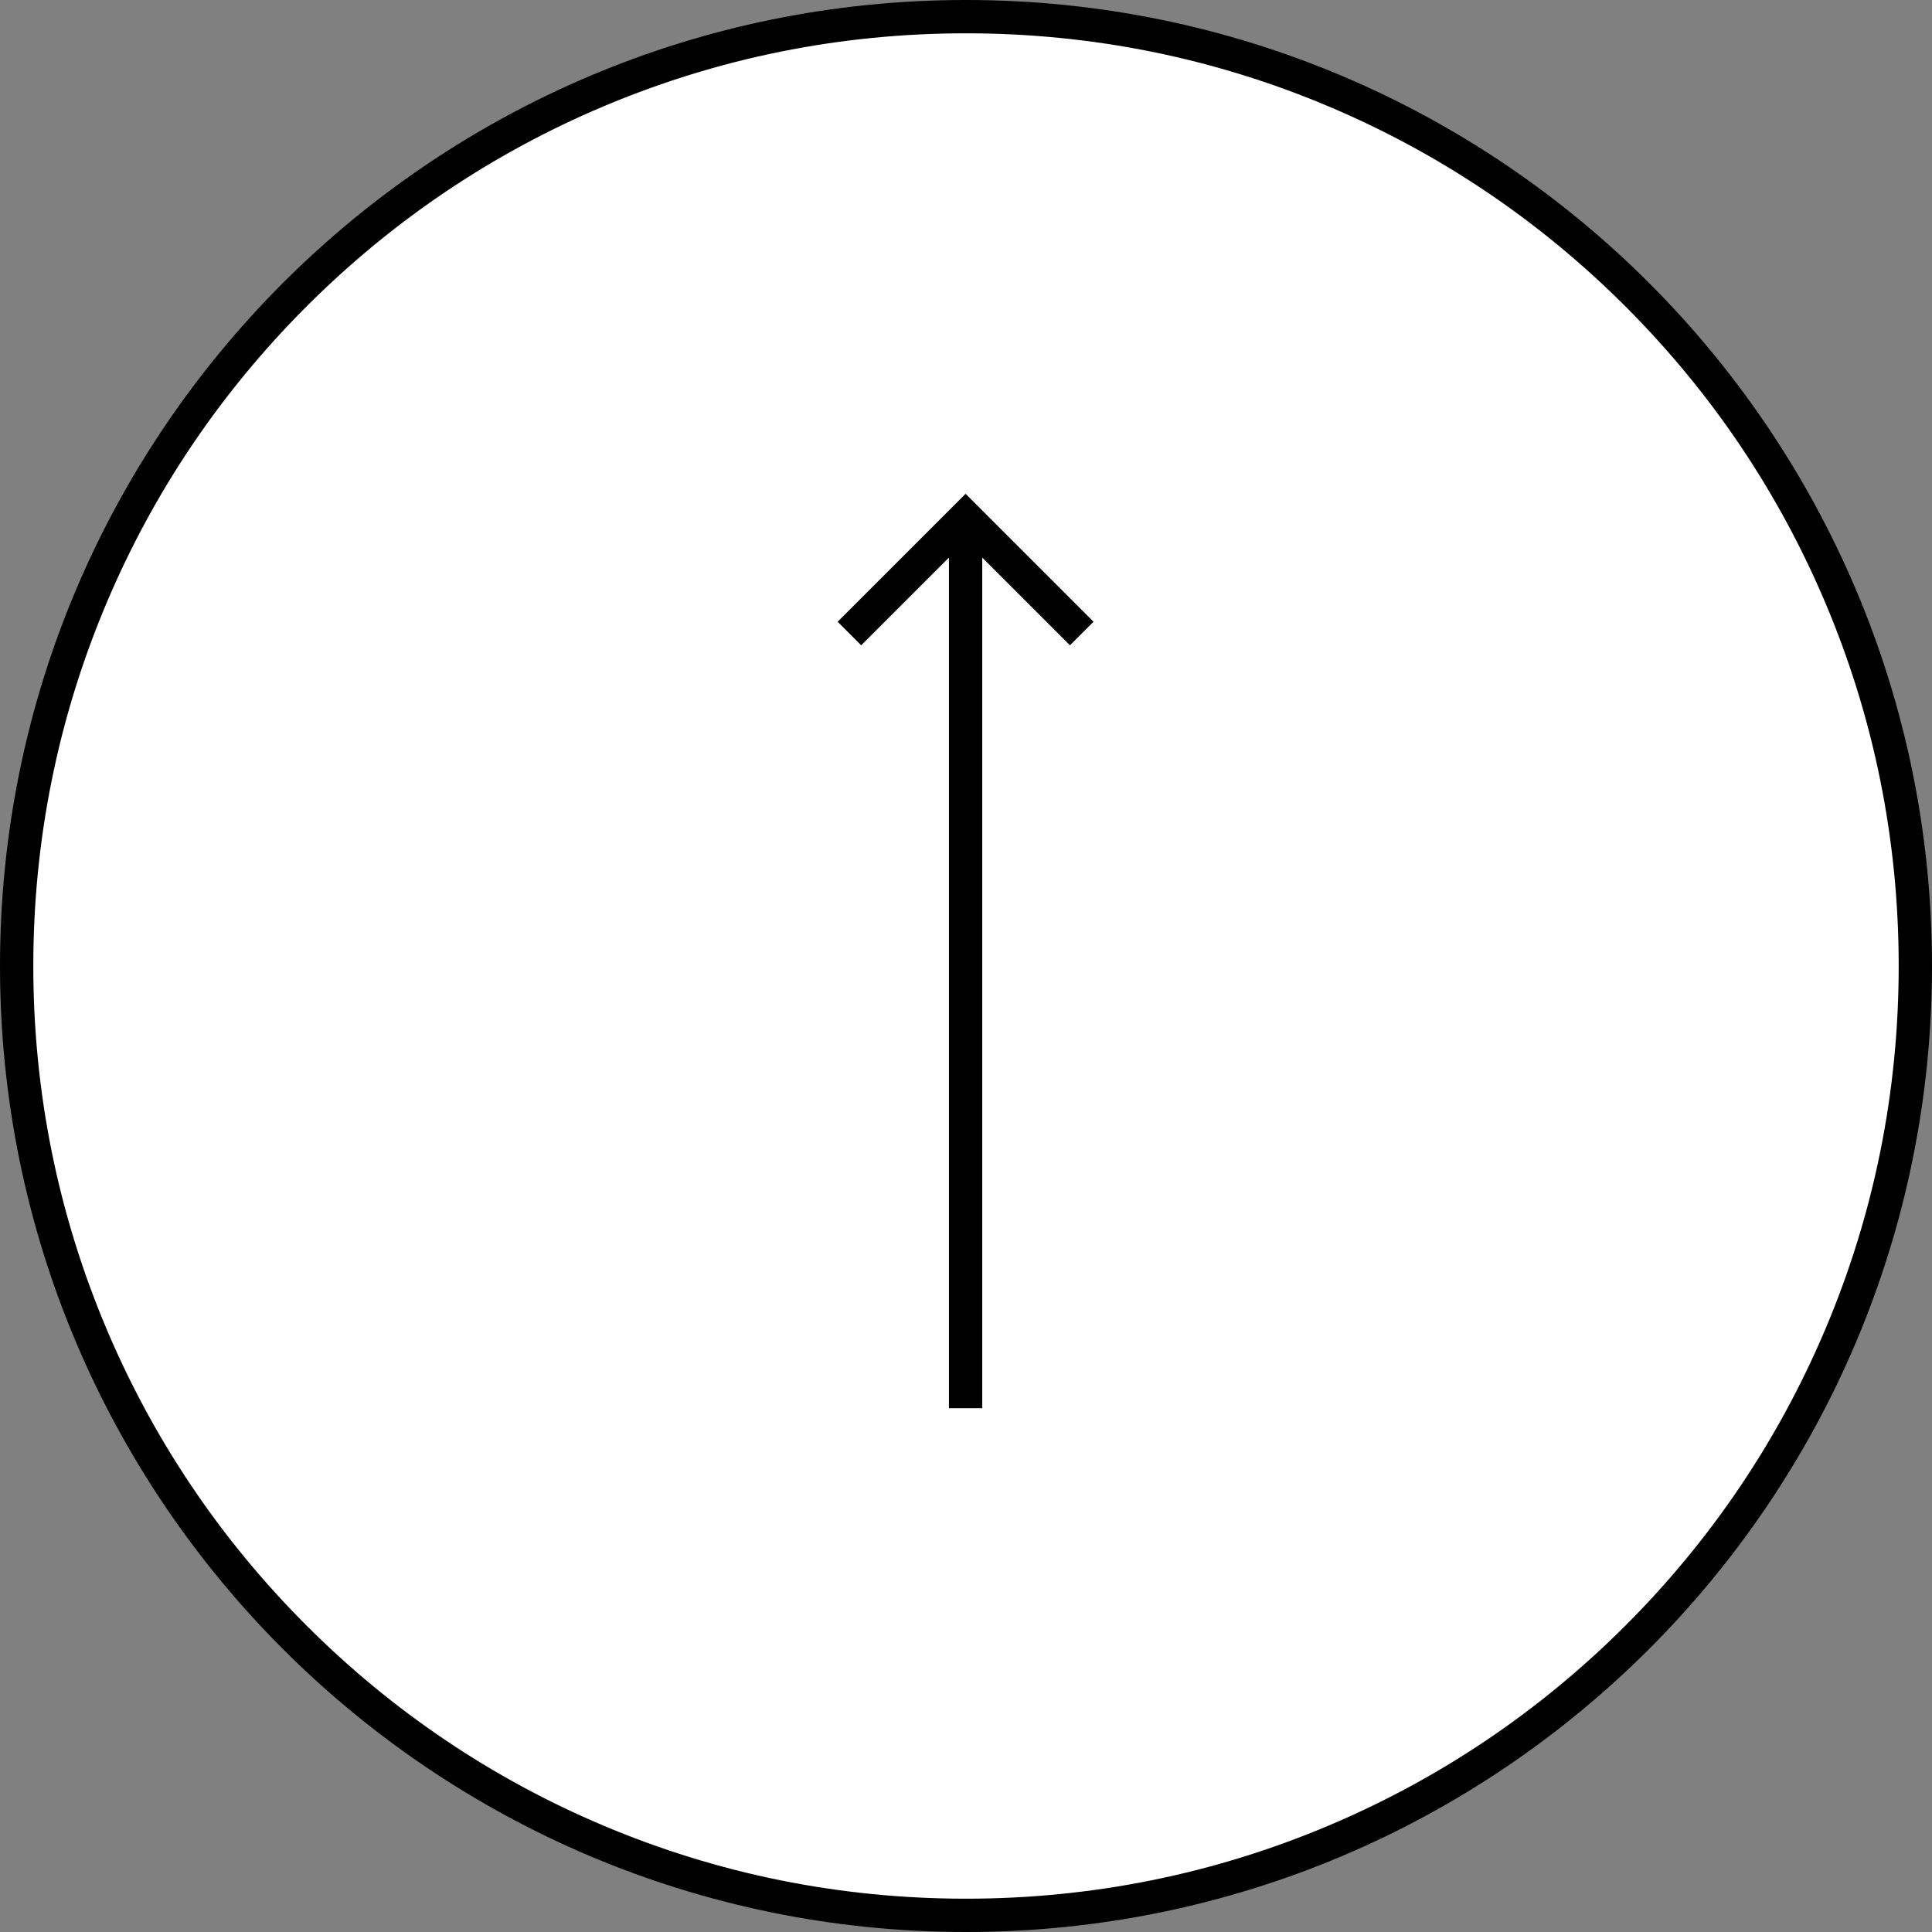 <svg xmlns="http://www.w3.org/2000/svg" width="58" height="58" viewBox="0 0 58 58">
  <rect x="0" y="0" width="58" height="58" fill="#808080" stroke="none"/>
  <g id="グループ_33780" data-name="グループ 33780" transform="translate(-1299 -8209)">
    <g id="パス_43221" data-name="パス 43221" transform="translate(1299 8209)" fill="#fff">
      <path d="M 29 57.5 C 25.152 57.5 21.42 56.747 17.907 55.261 C 14.513 53.825 11.465 51.77 8.847 49.153 C 6.23 46.535 4.175 43.487 2.739 40.093 C 1.253 36.58 0.5 32.848 0.5 29 C 0.5 25.152 1.253 21.42 2.739 17.907 C 4.175 14.513 6.23 11.465 8.847 8.847 C 11.465 6.23 14.513 4.175 17.907 2.739 C 21.42 1.253 25.152 0.5 29 0.5 C 32.848 0.5 36.58 1.253 40.093 2.739 C 43.487 4.175 46.535 6.23 49.153 8.847 C 51.77 11.465 53.825 14.513 55.261 17.907 C 56.747 21.42 57.5 25.152 57.5 29 C 57.5 32.848 56.747 36.58 55.261 40.093 C 53.825 43.487 51.77 46.535 49.153 49.153 C 46.535 51.77 43.487 53.825 40.093 55.261 C 36.58 56.747 32.848 57.5 29 57.5 Z" stroke="none"/>
      <path d="M 29 1 C 25.22 1 21.553 1.74 18.101 3.2 C 14.767 4.61 11.773 6.629 9.201 9.201 C 6.629 11.773 4.61 14.767 3.2 18.101 C 1.74 21.553 1 25.22 1 29 C 1 32.78 1.74 36.447 3.2 39.899 C 4.61 43.233 6.629 46.227 9.201 48.799 C 11.773 51.371 14.767 53.39 18.101 54.8 C 21.553 56.26 25.22 57 29 57 C 32.78 57 36.447 56.26 39.899 54.8 C 43.233 53.39 46.227 51.371 48.799 48.799 C 51.371 46.227 53.39 43.233 54.8 39.899 C 56.26 36.447 57 32.78 57 29 C 57 25.22 56.26 21.553 54.8 18.101 C 53.39 14.767 51.371 11.773 48.799 9.201 C 46.227 6.629 43.233 4.61 39.899 3.2 C 36.447 1.74 32.78 1 29 1 M 29 0 C 45.016 0 58 12.984 58 29 C 58 45.016 45.016 58 29 58 C 12.984 58 0 45.016 0 29 C 0 12.984 12.984 0 29 0 Z" stroke="none" fill="#000"/>
    </g>
    <g id="グループ_32245" data-name="グループ 32245">
      <line id="線_1015" data-name="線 1015" x2="26.552" transform="translate(1327.988 8251.275) rotate(-90)" fill="none" stroke="#000" stroke-width="1"/>
      <path id="パス_17" data-name="パス 17" d="M0,0H4.932V4.932" transform="translate(1324.5 8228.019) rotate(-45)" fill="none" stroke="#000" stroke-width="1"/>
    </g>
  </g>
</svg>
